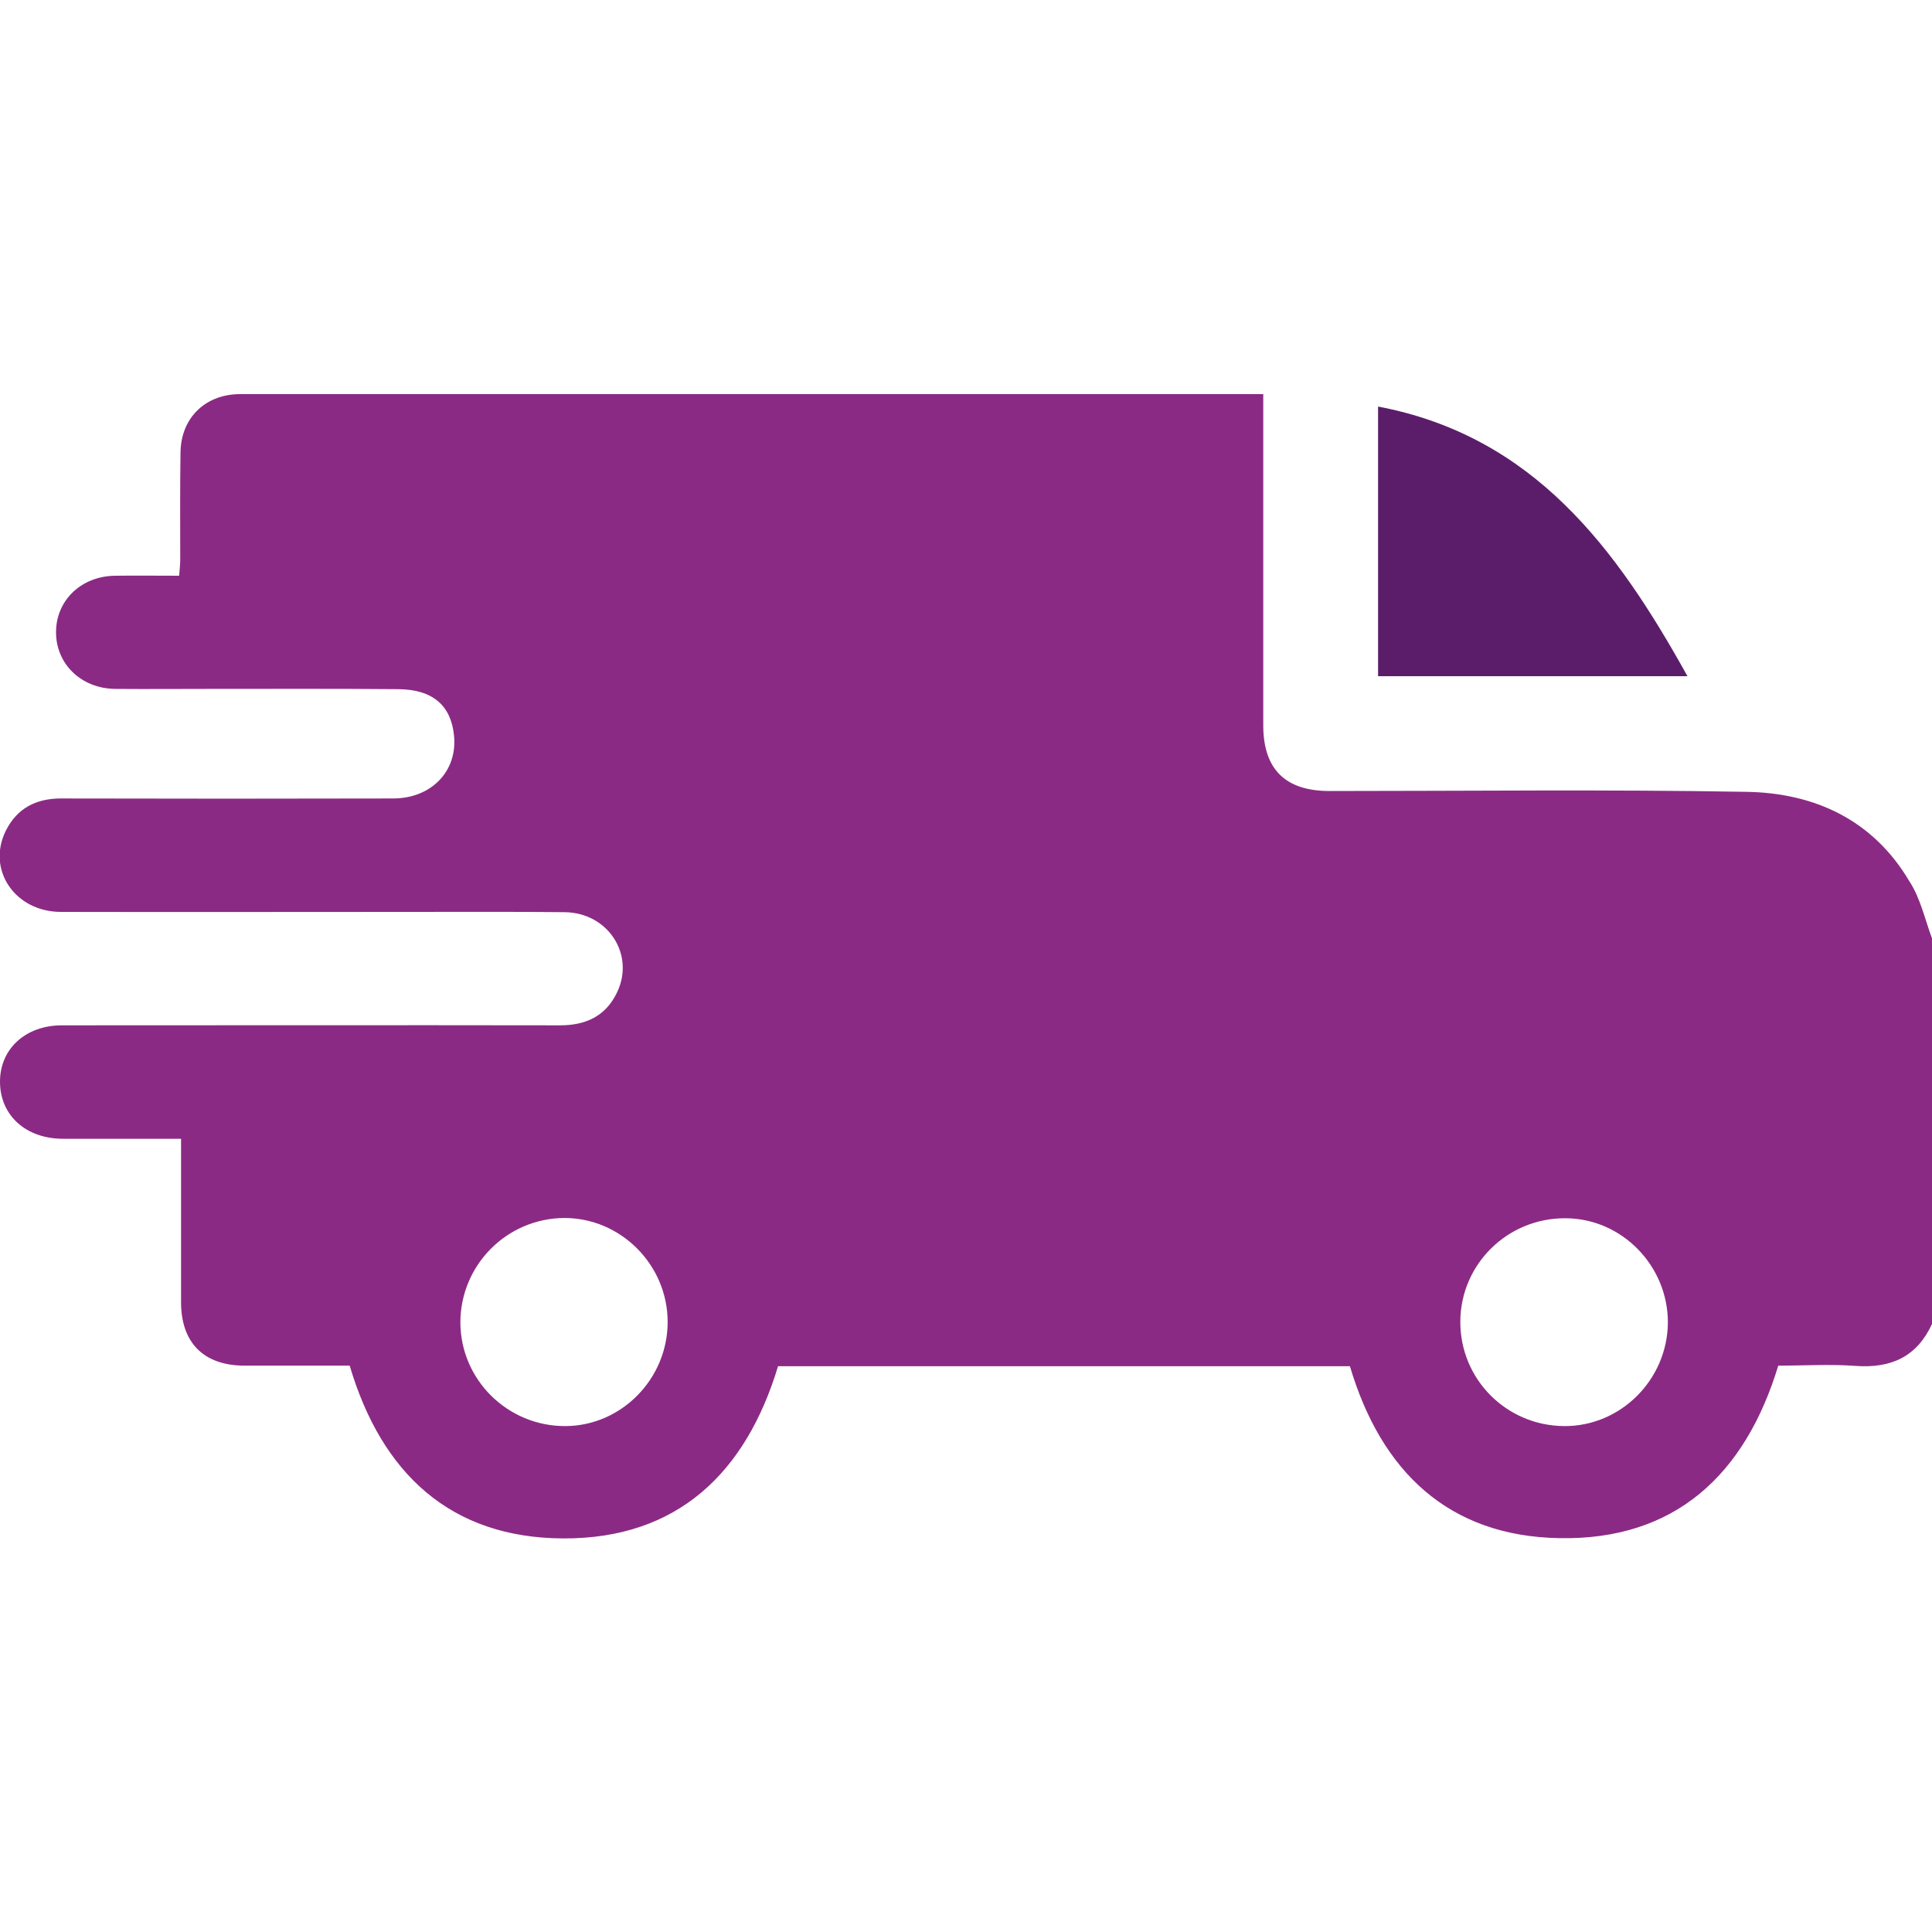 <?xml version="1.0" encoding="utf-8"?>
<!-- Generator: Adobe Illustrator 26.2.1, SVG Export Plug-In . SVG Version: 6.00 Build 0)  -->
<svg version="1.1" id="Layer_1" xmlns="http://www.w3.org/2000/svg" xmlns:xlink="http://www.w3.org/1999/xlink" x="0px" y="0px"
	 viewBox="0 0 70 70" style="enable-background:new 0 0 70 70;" xml:space="preserve">
<style type="text/css">
	.st0{fill:#8B2A84;}
	.st1{fill:#5B1D6A;}
</style>
<g>
	<path class="st0" d="M70,47.97c-0.55,1.19-1.48,1.61-2.76,1.52c-0.93-0.07-1.87-0.01-2.81-0.01c-1.2,3.95-3.74,6.33-7.93,6.25
		c-4.02-0.07-6.46-2.42-7.59-6.23c-6.91,0-13.81,0-20.72,0c-1.17,3.88-3.66,6.26-7.79,6.24c-4.09-0.02-6.58-2.37-7.73-6.26
		c-1.28,0-2.56,0-3.83,0c-1.46-0.01-2.28-0.83-2.28-2.3c0-1.94,0-3.88,0-5.92c-0.84,0-1.65,0-2.45,0c-0.62,0-1.23,0-1.85,0
		c-1.33-0.01-2.25-0.85-2.26-2.05c-0.01-1.2,0.92-2.06,2.24-2.06c6.02,0,12.03-0.01,18.05,0c0.93,0,1.65-0.33,2.06-1.18
		c0.67-1.37-0.31-2.9-1.89-2.92c-1.91-0.02-3.83-0.01-5.74-0.01c-4.17,0-8.34,0.01-12.51,0c-1.67,0-2.7-1.53-2-2.94
		c0.41-0.82,1.1-1.17,2-1.17c4.01,0.01,8.02,0.01,12.03,0c1.39,0,2.34-0.99,2.21-2.28c-0.11-1.09-0.77-1.67-2.02-1.68
		c-2.3-0.02-4.6-0.01-6.9-0.01c-1.12,0-2.23,0.01-3.35,0c-1.25-0.01-2.17-0.92-2.15-2.09c0.02-1.14,0.93-2,2.15-2.01
		c0.75-0.01,1.5,0,2.31,0c0.02-0.22,0.04-0.41,0.04-0.61c0-1.28-0.01-2.56,0.01-3.84c0.01-1.25,0.87-2.1,2.1-2.13
		c0.16,0,0.32,0,0.48,0c11.92,0,23.83,0,35.75,0c0.27,0,0.54,0,0.9,0c0,0.28,0,0.52,0,0.77c0,3.74,0,7.49,0,11.23
		c0,1.59,0.8,2.38,2.4,2.38c5.04,0,10.07-0.06,15.11,0.03c2.46,0.04,4.58,1.01,5.9,3.24C69.58,32.54,69.74,33.3,70,34
		C70,38.65,70,43.31,70,47.97z M16.68,47.92c0.01,2.08,1.72,3.76,3.81,3.75c2.03-0.01,3.71-1.72,3.7-3.79
		c-0.01-2.06-1.7-3.75-3.74-3.75C18.36,44.14,16.68,45.84,16.68,47.92z M52.91,47.88c-0.01,2.09,1.67,3.78,3.77,3.79
		c2.04,0.01,3.73-1.68,3.75-3.74c0.01-2.06-1.66-3.78-3.7-3.79C54.63,44.12,52.92,45.8,52.91,47.88z"/>
	<path class="st1" d="M49.93,24.5c0-3.29,0-6.53,0-9.77c5.63,1.07,8.63,5.12,11.21,9.77C57.38,24.5,53.68,24.5,49.93,24.5z"/>
</g>
</svg>
